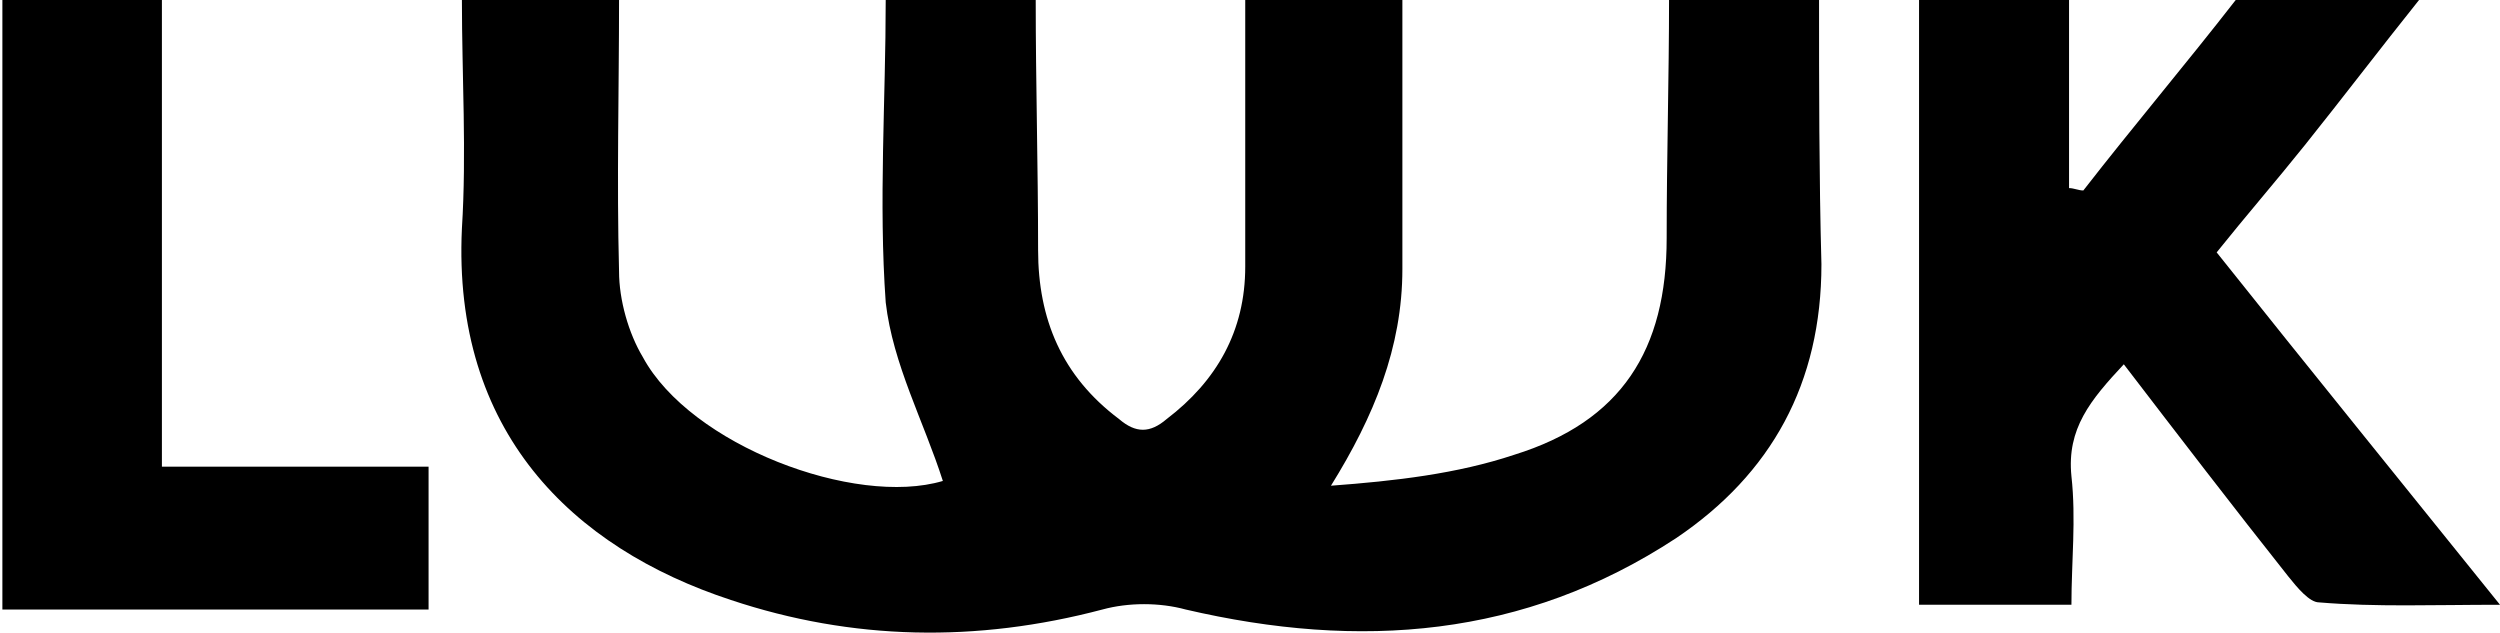 <?xml version="1.0" encoding="utf-8"?>
<!-- Generator: Adobe Illustrator 27.9.0, SVG Export Plug-In . SVG Version: 6.00 Build 0)  -->
<svg version="1.1" id="Слой_1" xmlns="http://www.w3.org/2000/svg" xmlns:xlink="http://www.w3.org/1999/xlink" x="0px" y="0px"
	 viewBox="0 0 105 26.6" style="enable-background:new 0 0 105 26.6;" xml:space="preserve">
<g>
	<path d="M19.4,0c2.2,0,4.4,0,6.6,0c0,3.8-0.1,7.6,0,11.4c0,1.2,0.4,2.6,1,3.6c2,3.7,8.9,6.3,12.6,5.2c-0.8-2.5-2.1-4.9-2.4-7.5
		C36.9,8.5,37.2,4.2,37.2,0c2.1,0,4.2,0,6.3,0c0,3.5,0.1,7,0.1,10.5c0,2.9,1,5.3,3.4,7.1c0.7,0.6,1.3,0.6,2,0
		c2.1-1.6,3.3-3.7,3.3-6.4c0-3.7,0-7.5,0-11.2c2.2,0,4.4,0,6.6,0c0,0.6,0,1.3,0,1.9c0,3.1,0,6.3,0,9.4c0,3.3-1.2,6.2-3,9.1
		c2.7-0.2,5.3-0.5,7.7-1.3c4.5-1.4,6.4-4.4,6.4-9.1c0-3.4,0.1-6.7,0.1-10.1c2.1,0,4.2,0,6.3,0c0,3.7,0,7.5,0.1,11.2
		c0,5-2.1,8.8-6.1,11.5c-6.4,4.2-13.3,4.7-20.6,3c-1.1-0.3-2.4-0.3-3.5,0C41,27,35.8,26.9,30.7,25.2C24,23,19,18.1,19.4,9.6
		C19.6,6.4,19.4,3.2,19.4,0z"/>
	<path d="M101.6,0c-1.6,2-3.2,4.1-4.8,6.1c-1.2,1.5-2.5,3-3.7,4.5c3.9,4.9,7.8,9.7,11.9,14.8c-2.8,0-5.2,0.1-7.6-0.1
		c-0.4,0-0.9-0.6-1.3-1.1c-2.3-2.9-4.6-5.9-6.9-8.9C87.8,16.8,86.8,18,87,20c0.2,1.8,0,3.6,0,5.4c-2.2,0-4.2,0-6.4,0
		c0-8.5,0-17,0-25.4c2.1,0,4.2,0,6.3,0c0,2.6,0,5.2,0,7.9c0.2,0,0.4,0.1,0.6,0.1c2.1-2.7,4.3-5.3,6.4-8C96.5,0,99,0,101.6,0z"/>
	<path d="M6.8,0c0,6.5,0,12.9,0,19.6c3.7,0,7.4,0,11.2,0c0,2,0,3.9,0,6c-5.9,0-11.9,0-17.9,0c0-8.5,0-17,0-25.6C2.4,0,4.6,0,6.8,0z"
		/>
</g>
</svg>
